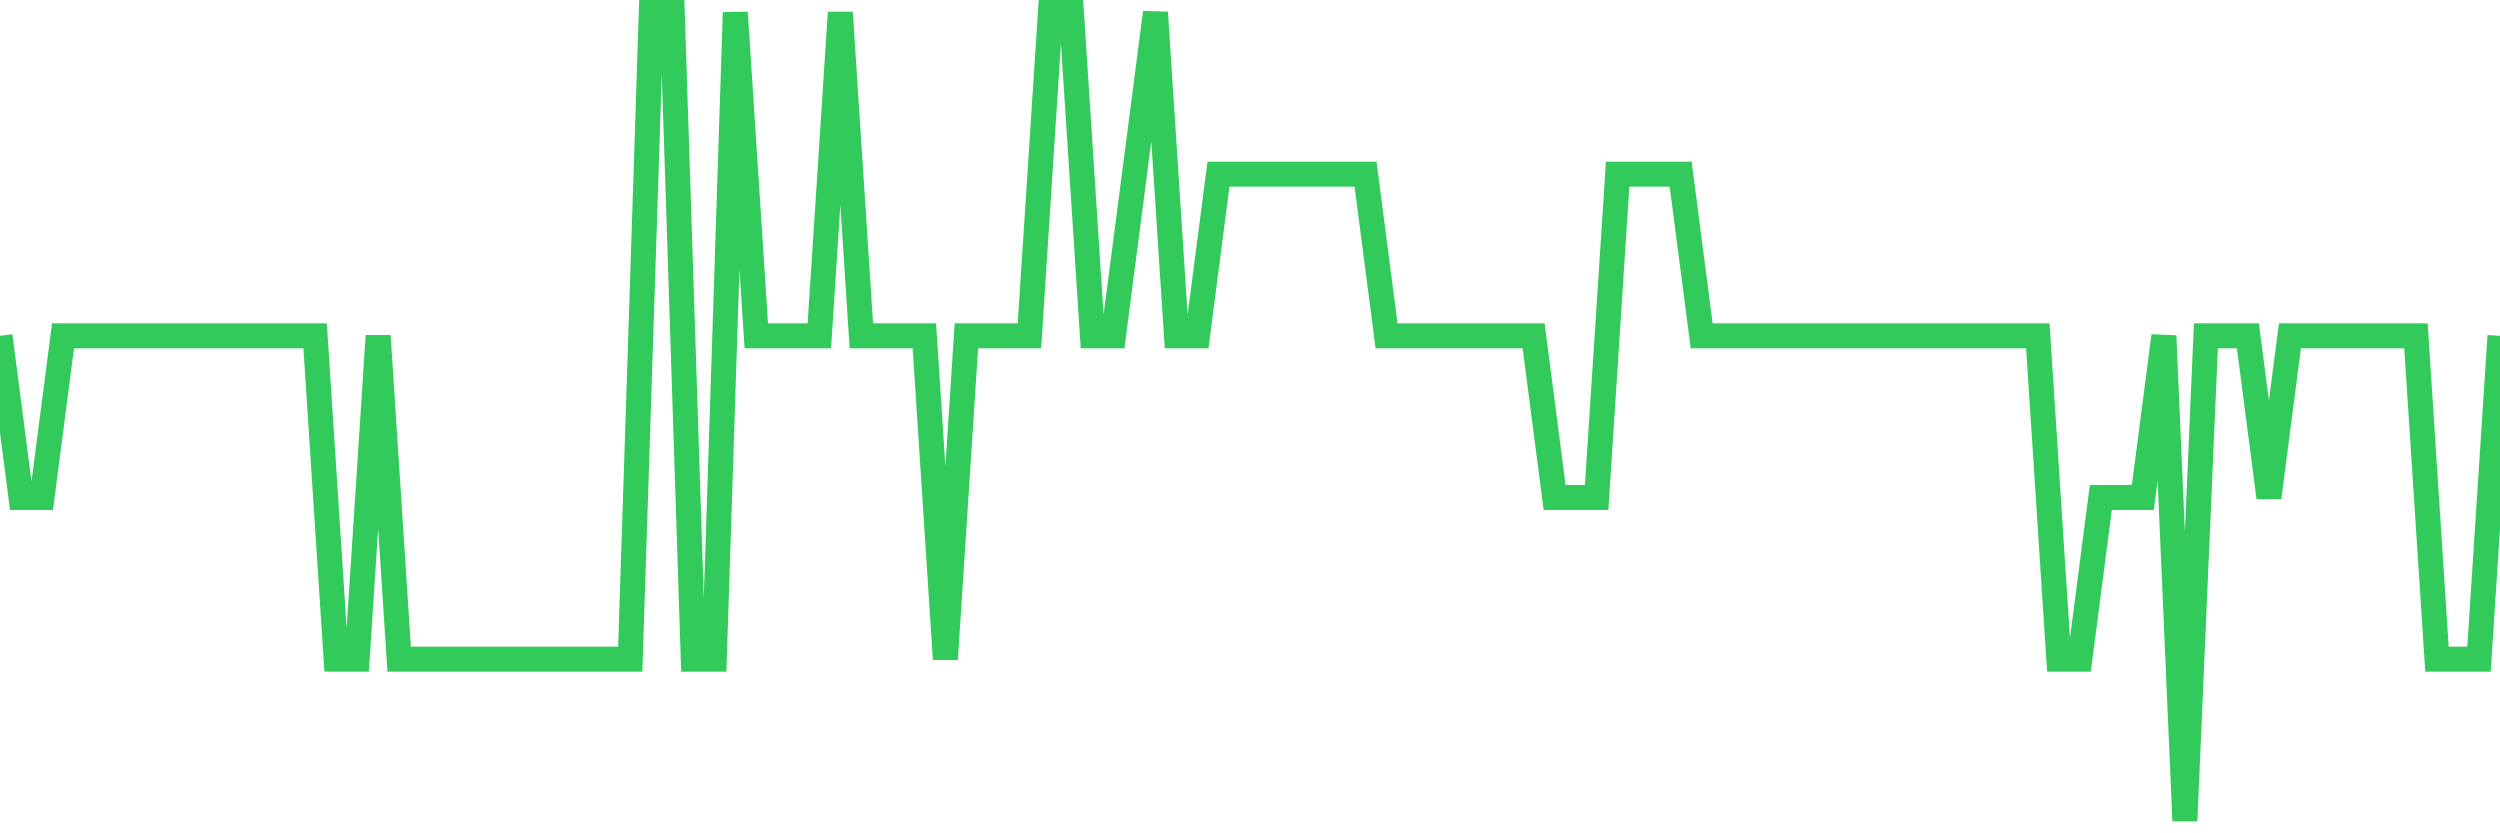 <svg
  xmlns="http://www.w3.org/2000/svg"
  xmlns:xlink="http://www.w3.org/1999/xlink"
  width="120"
  height="40"
  viewBox="0 0 120 40"
  preserveAspectRatio="none"
>
  <polyline
    points="0,16.12 1.008,23.88 2.017,23.88 3.025,16.12 4.034,16.12 5.042,16.12 6.05,16.12 7.059,16.12 8.067,16.12 9.076,16.12 10.084,16.12 11.092,16.12 12.101,16.12 13.109,16.12 14.118,16.12 15.126,16.12 16.134,31.64 17.143,31.64 18.151,16.12 19.16,31.64 20.168,31.64 21.176,31.64 22.185,31.64 23.193,31.64 24.202,31.64 25.21,31.64 26.218,31.64 27.227,31.64 28.235,31.64 29.244,31.64 30.252,31.64 31.261,0.6 32.269,0.6 33.277,31.64 34.286,31.64 35.294,0.6 36.303,16.12 37.311,16.12 38.319,16.12 39.328,16.12 40.336,0.6 41.345,16.12 42.353,16.12 43.361,16.12 44.37,16.12 45.378,31.64 46.387,16.12 47.395,16.12 48.403,16.12 49.412,16.12 50.42,0.6 51.429,0.6 52.437,16.12 53.445,16.12 54.454,8.36 55.462,0.6 56.471,16.12 57.479,16.12 58.487,8.36 59.496,8.36 60.504,8.36 61.513,8.36 62.521,8.36 63.529,8.36 64.538,8.36 65.546,8.36 66.555,16.12 67.563,16.12 68.571,16.12 69.58,16.12 70.588,16.12 71.597,16.12 72.605,16.12 73.613,16.12 74.622,23.88 75.63,23.88 76.639,23.88 77.647,8.36 78.655,8.36 79.664,8.36 80.672,8.36 81.681,16.12 82.689,16.12 83.697,16.12 84.706,16.12 85.714,16.12 86.723,16.12 87.731,16.12 88.739,16.12 89.748,16.12 90.756,16.12 91.765,16.12 92.773,16.12 93.782,16.12 94.79,16.12 95.798,16.12 96.807,16.12 97.815,16.12 98.824,31.64 99.832,31.64 100.84,23.88 101.849,23.88 102.857,23.88 103.866,16.12 104.874,39.4 105.882,16.12 106.891,16.12 107.899,16.12 108.908,23.88 109.916,16.12 110.924,16.12 111.933,16.12 112.941,16.12 113.95,16.12 114.958,16.12 115.966,16.12 116.975,31.64 117.983,31.64 118.992,31.64 120,16.12"
    fill="none"
    stroke="#32ca5b"
    stroke-width="1.2"
  >
  </polyline>
</svg>